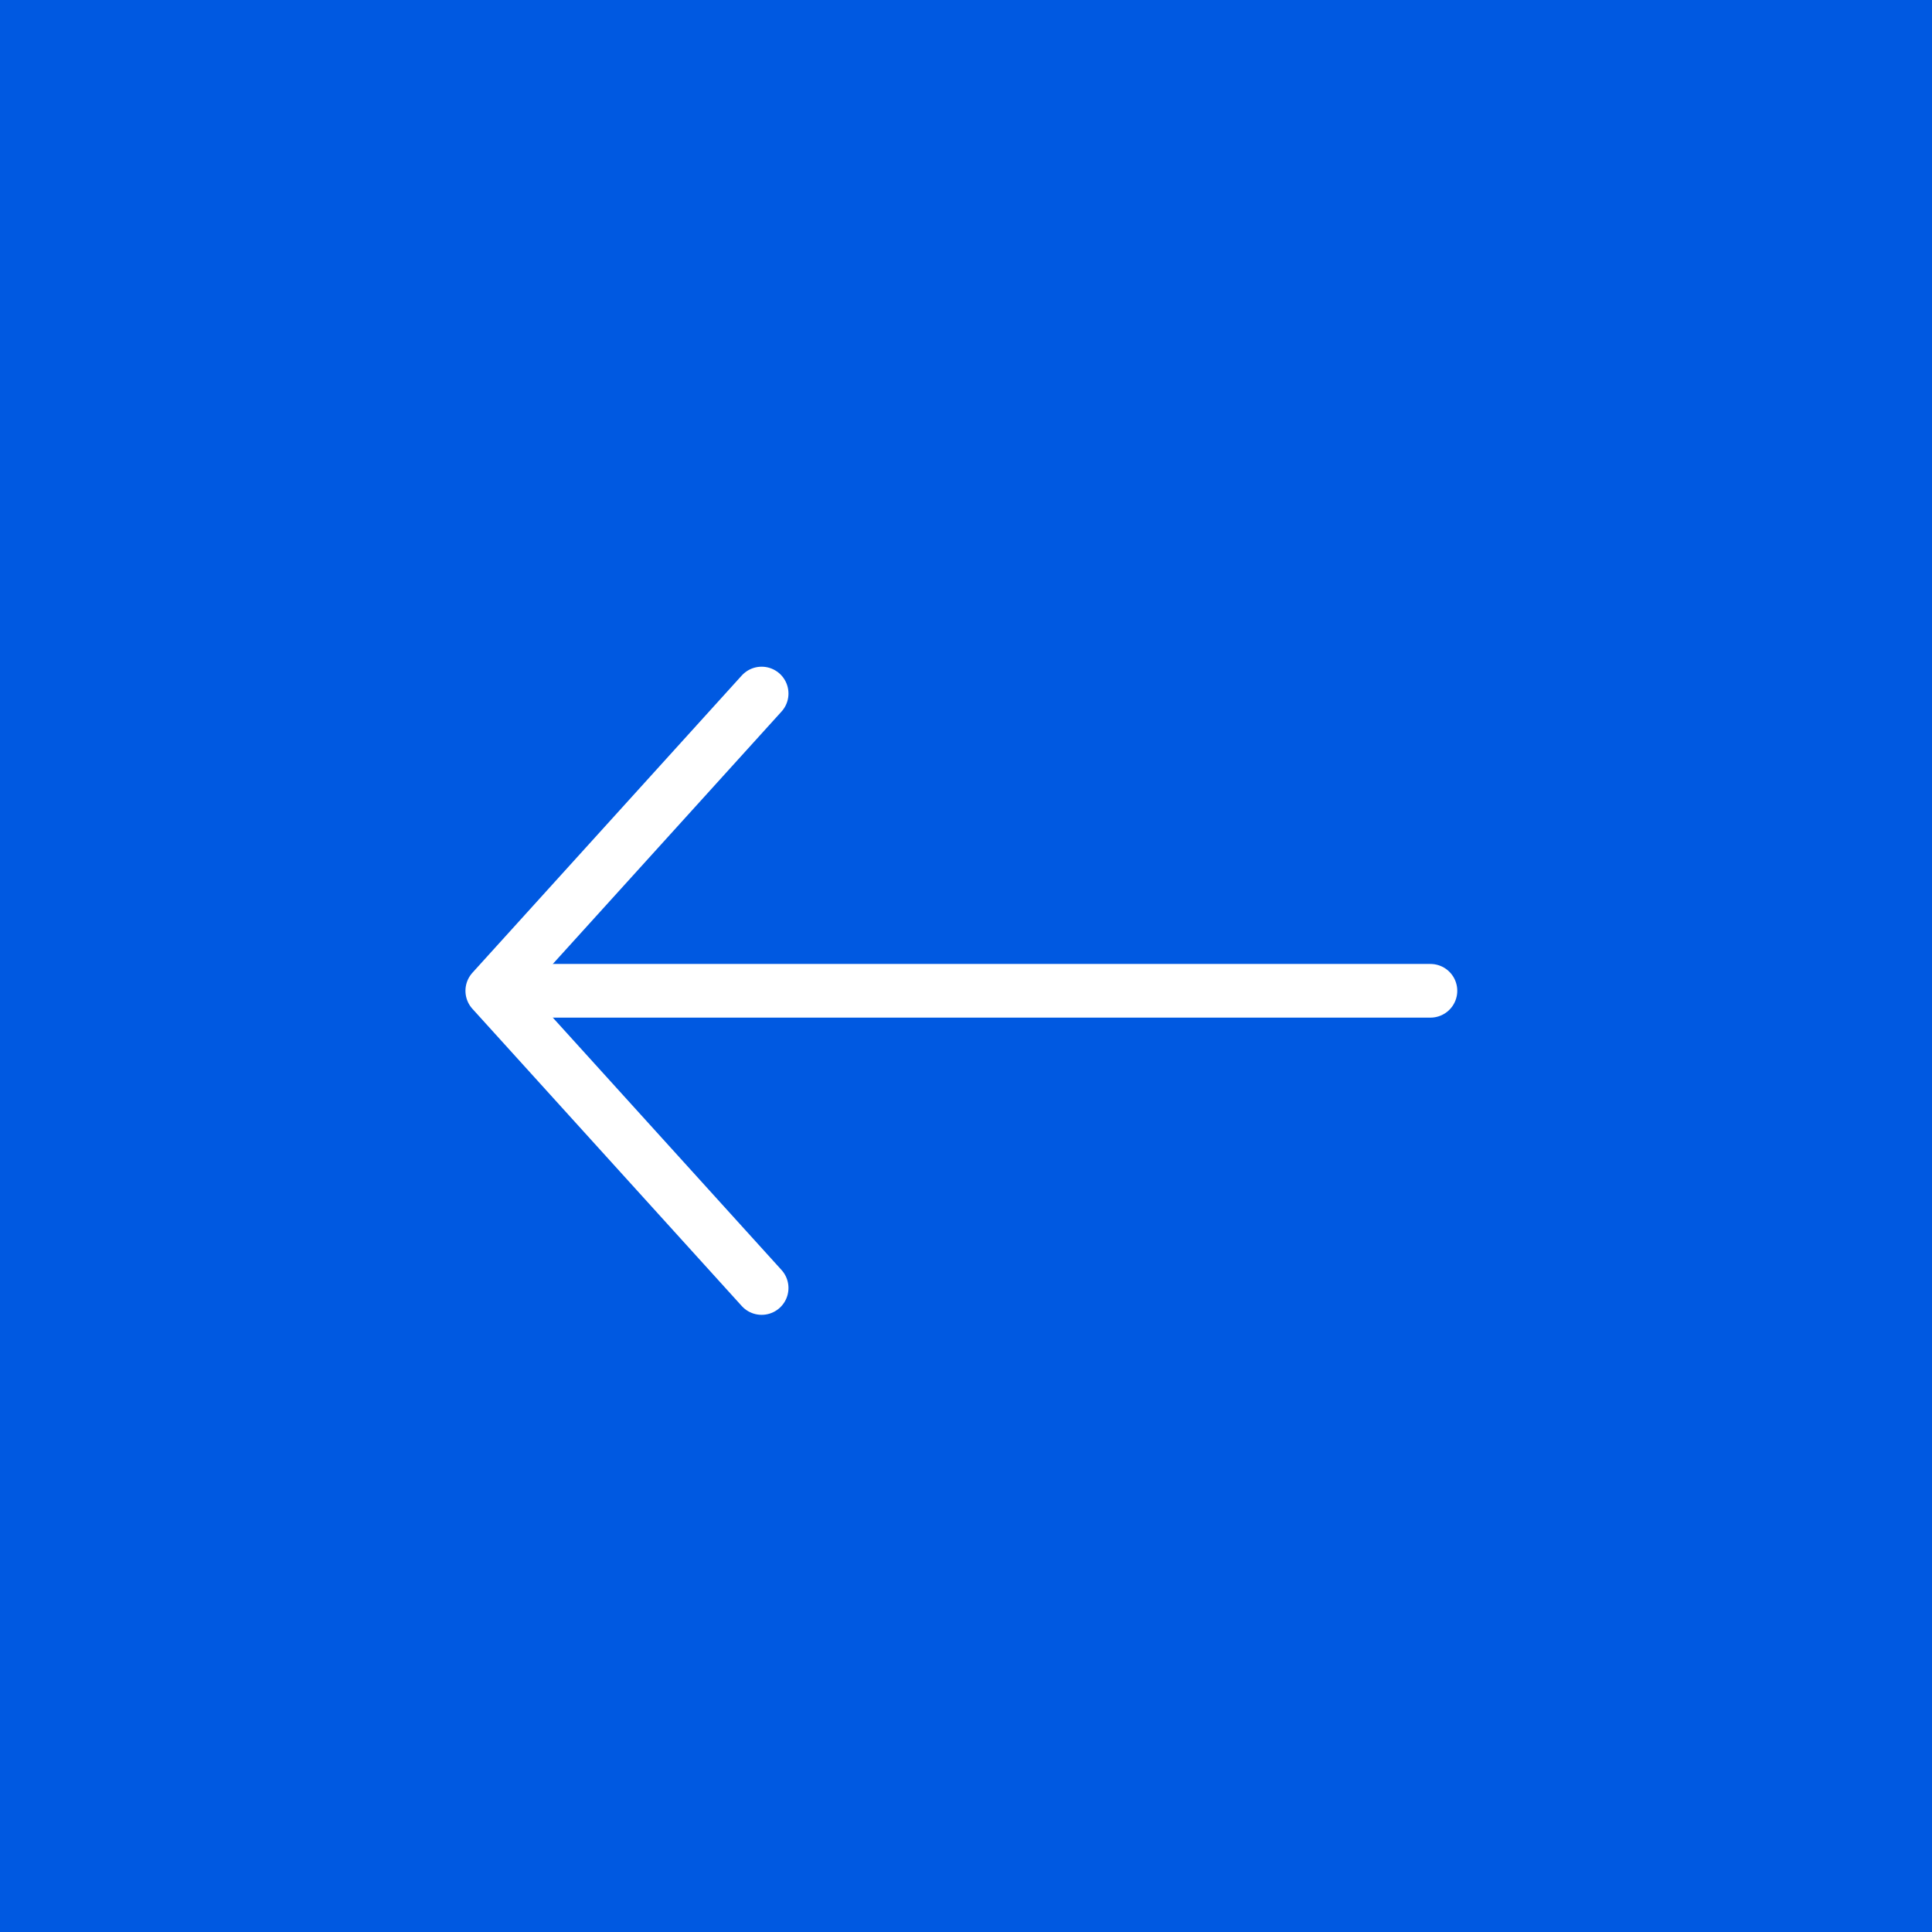 <?xml version="1.0" encoding="UTF-8"?>
<svg width="36px" height="36px" viewBox="0 0 36 36" version="1.1" xmlns="http://www.w3.org/2000/svg" xmlns:xlink="http://www.w3.org/1999/xlink">
    <rect x="0" y="0" width="36" height="36" fill="#333333" stroke="none"/>
    <title>Group 7</title>
    <g id="Screens" stroke="none" stroke-width="1" fill="none" fill-rule="evenodd">
        <g id="blog_post-detail" transform="translate(-69, -240)">
            <g id="Group-7" transform="translate(70, 241)">
                <rect id="Rectangle" stroke="#0059E1" stroke-width="2" fill="#0059E1" transform="translate(17, 17) scale(-1, 1) rotate(-90) translate(-17, -17) " x="0" y="0" width="34" height="34"></rect>
                <g id="Group-3" transform="translate(17, 17) scale(-1, 1) rotate(-90) translate(-17, -17) translate(11, 8)" stroke="#FFFFFF" stroke-linecap="round" stroke-linejoin="round">
                    <polyline id="Path-4" points="0 12.808 5.538 17.827 11.077 12.808"></polyline>
                    <line x1="5.538" y1="16.962" x2="5.538" y2="0.346" id="Line"></line>
                </g>
            </g>
        </g>
    </g>
</svg>